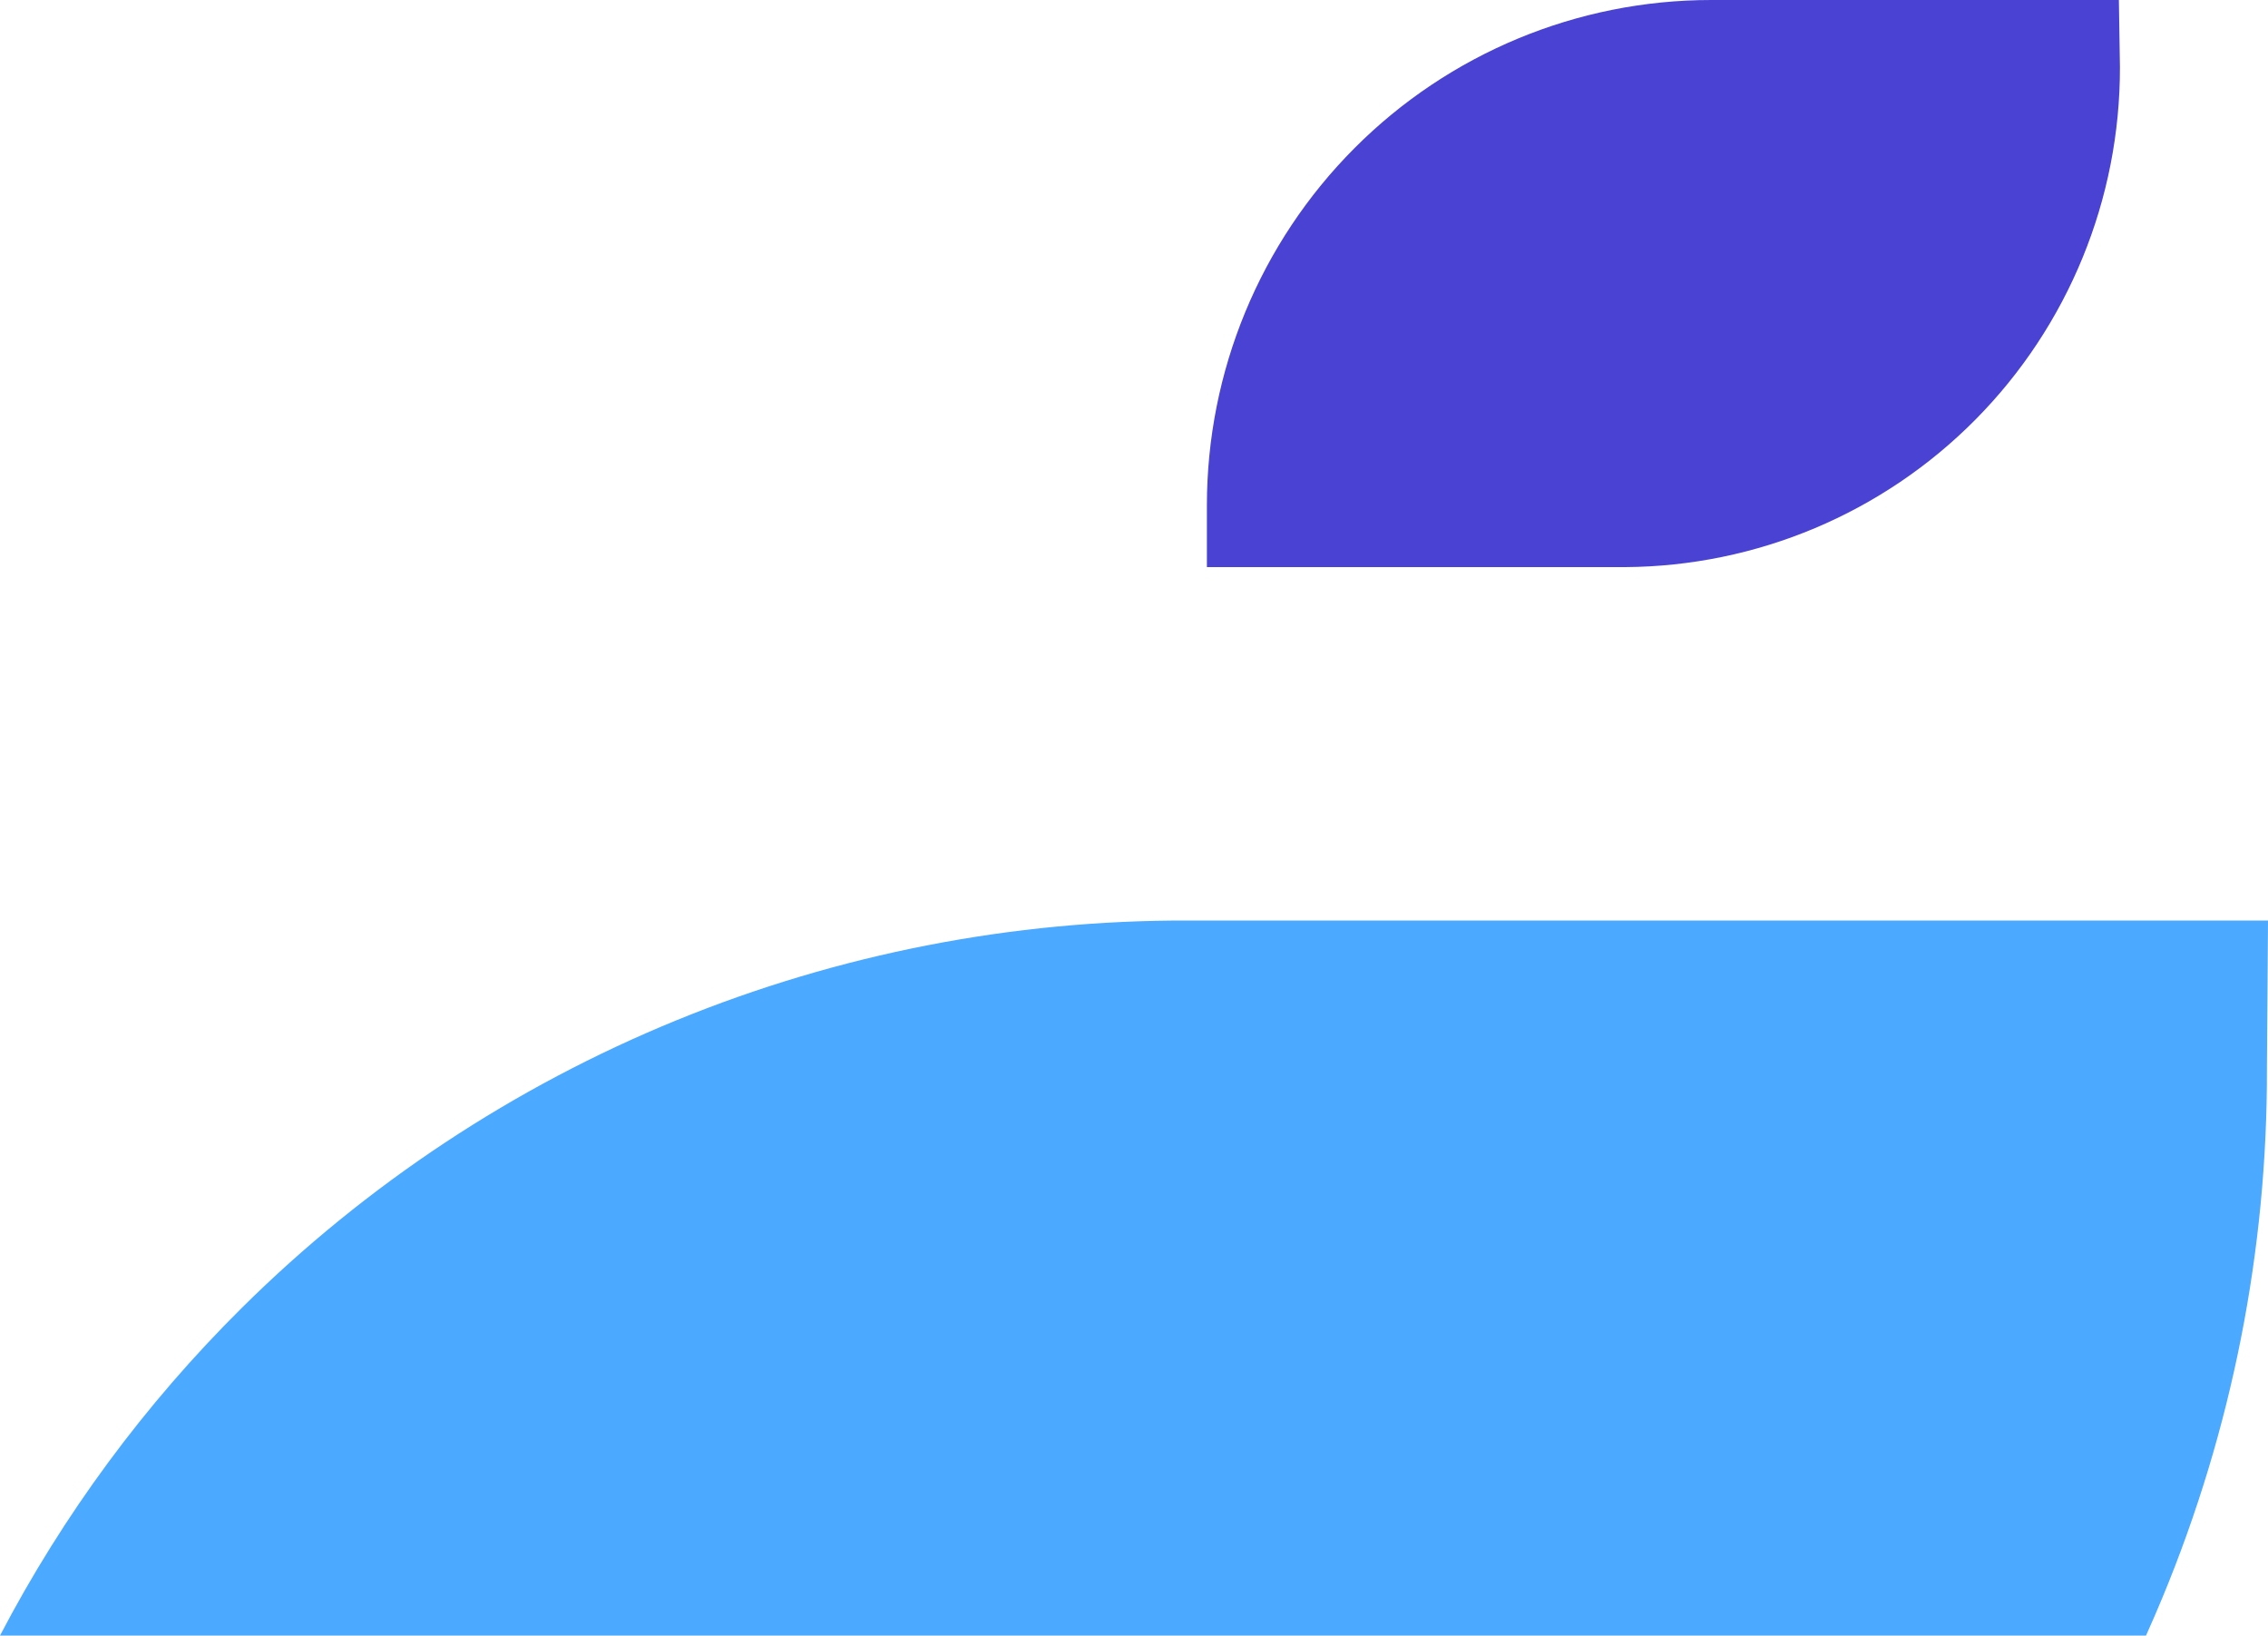 <?xml version="1.0" encoding="UTF-8"?> <svg xmlns="http://www.w3.org/2000/svg" width="276" height="199" viewBox="0 0 276 199" fill="none"> <path fill-rule="evenodd" clip-rule="evenodd" d="M261.154 199H0C7.684 184.299 17.612 170.836 29.454 159.102C44.589 144.103 62.553 132.222 82.315 124.139C102.077 116.057 123.25 111.932 144.619 112.001H276L275.868 130.026C275.938 152.104 271.615 173.978 263.149 194.388C262.507 195.936 261.842 197.474 261.154 199Z" fill="#4BA9FF"></path> <path d="M257.853 0H208.241C191.964 0 176.355 6.478 164.846 18.01C153.337 29.542 146.871 45.183 146.871 61.491V69H197.776C213.801 68.897 229.134 62.437 240.417 51.034C251.701 39.631 258.016 24.214 257.982 8.156L257.853 0Z" fill="#4942D2"></path> </svg> 